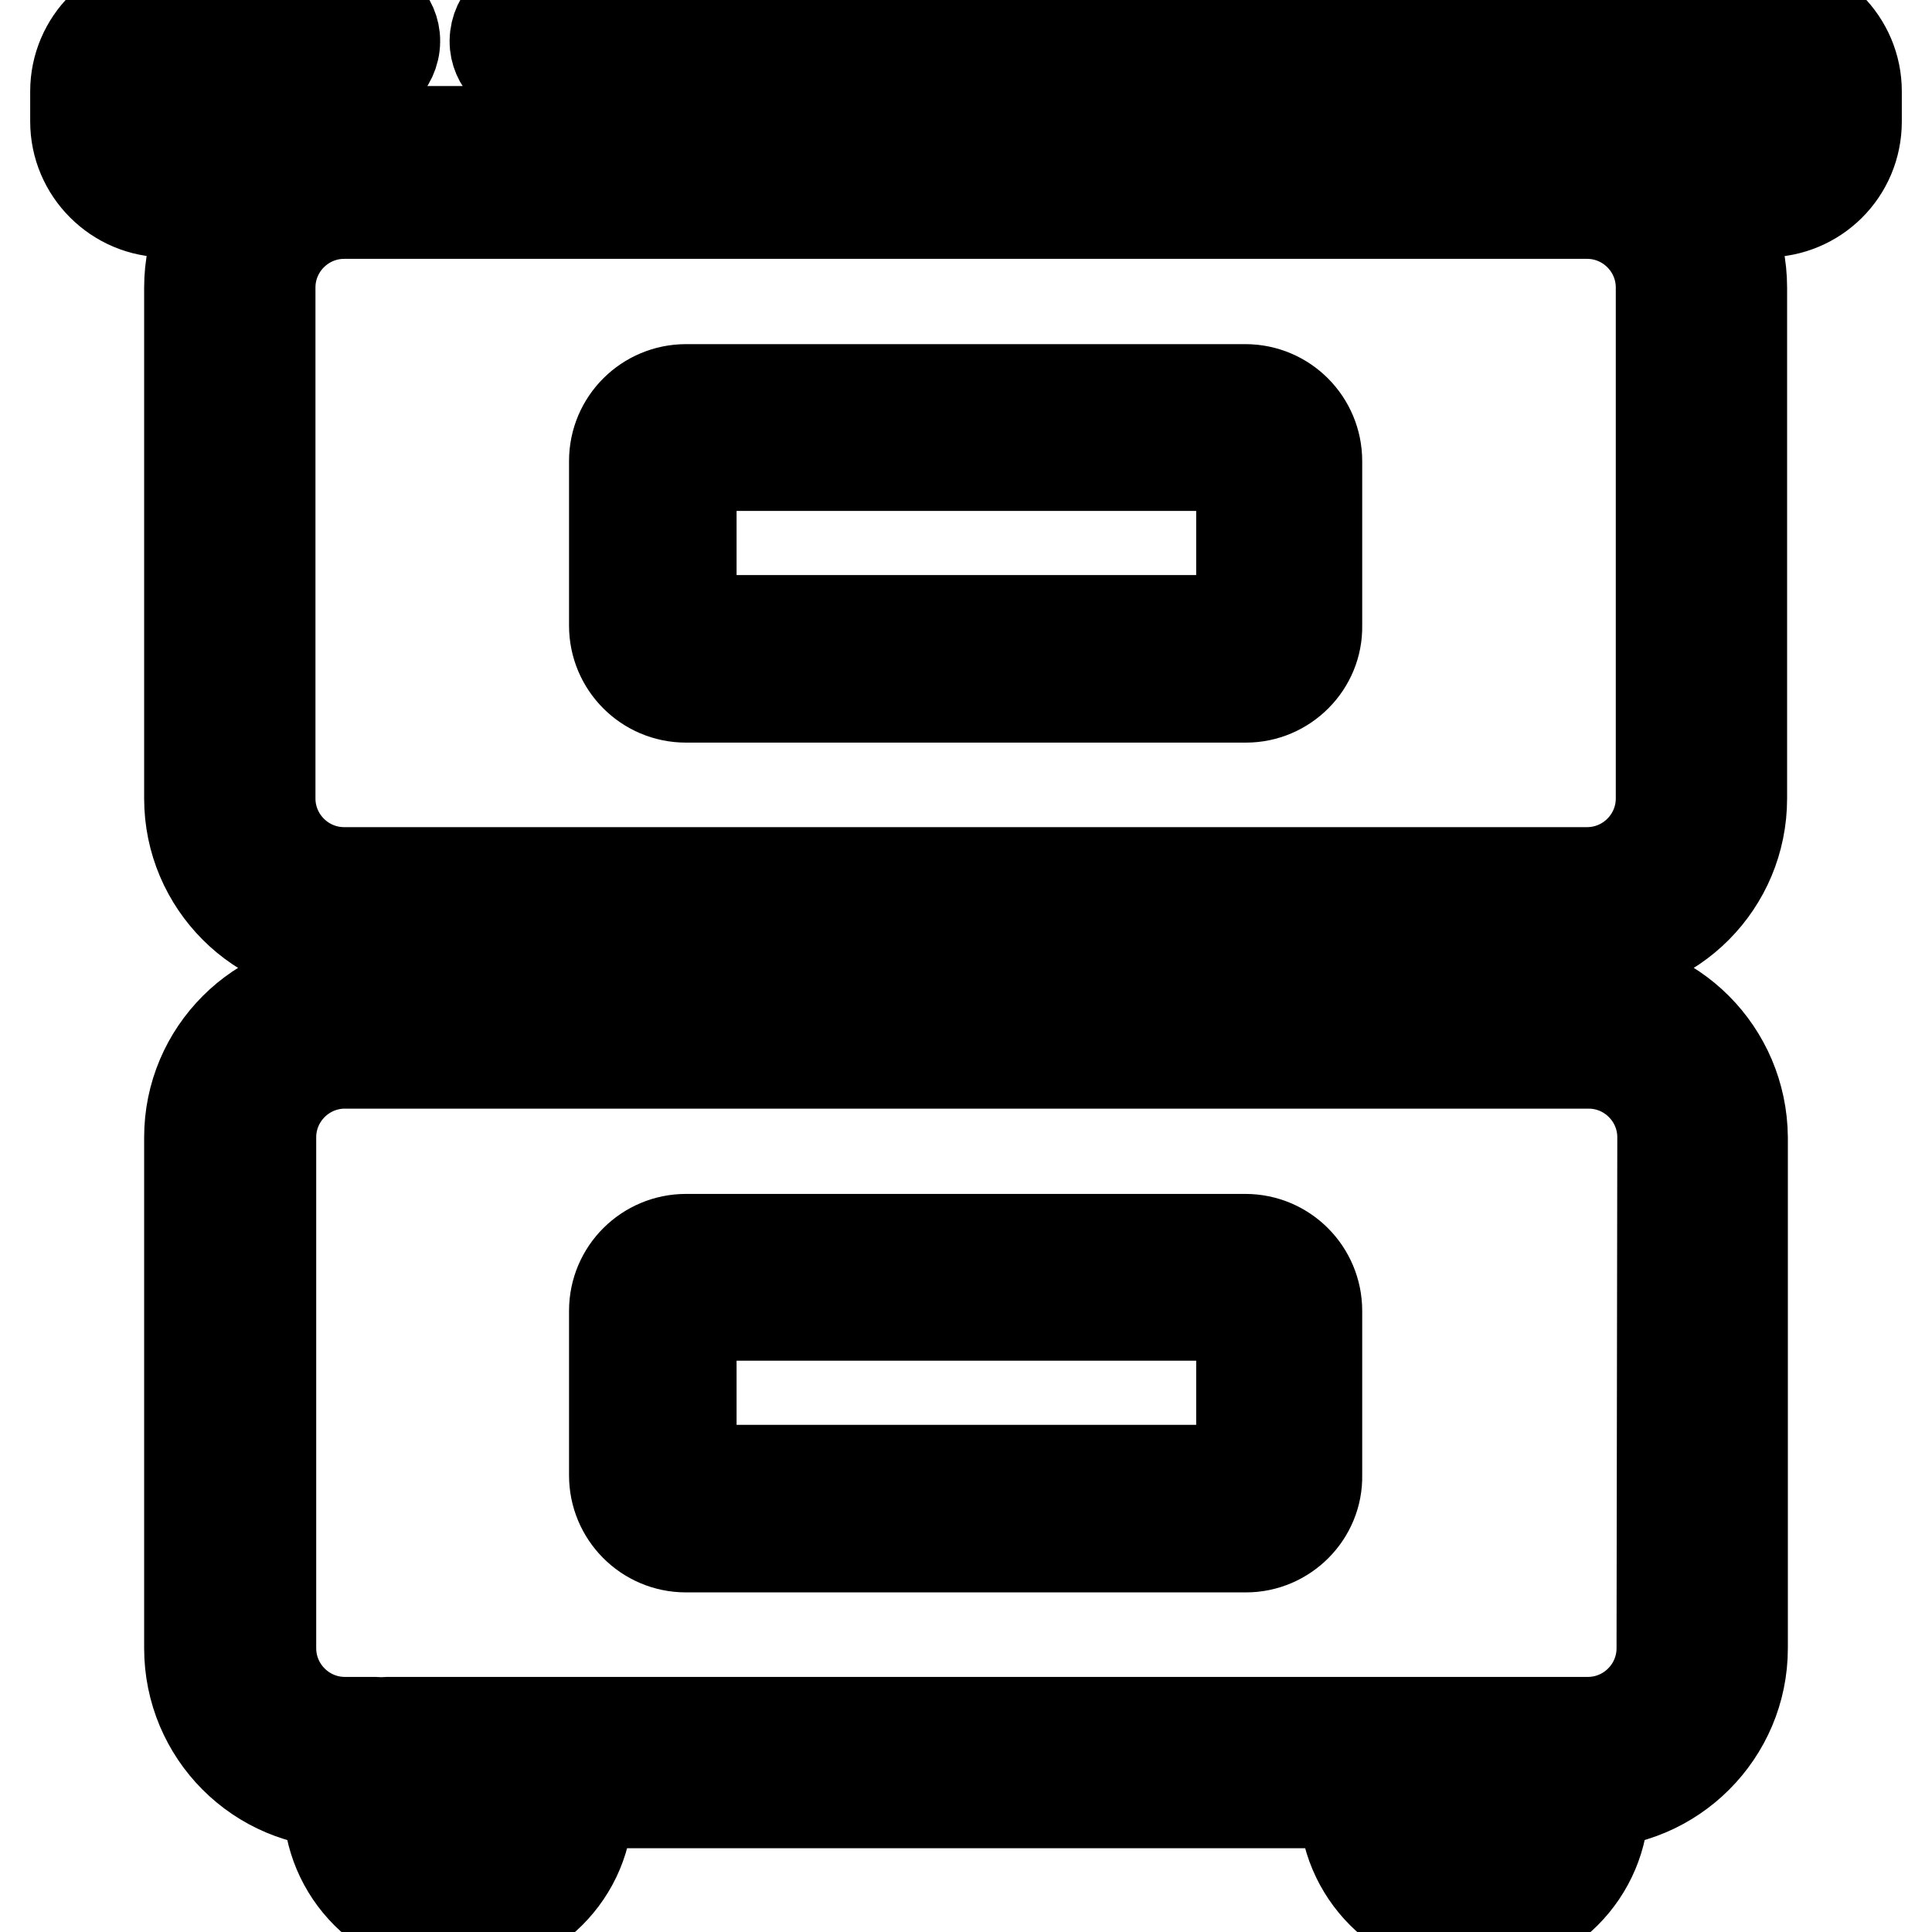 <?xml version="1.0" encoding="utf-8"?>
<!-- Svg Vector Icons : http://www.onlinewebfonts.com/icon -->
<!DOCTYPE svg PUBLIC "-//W3C//DTD SVG 1.1//EN" "http://www.w3.org/Graphics/SVG/1.1/DTD/svg11.dtd">
<svg version="1.1" xmlns="http://www.w3.org/2000/svg" xmlns:xlink="http://www.w3.org/1999/xlink" x="0px" y="0px" viewBox="0 0 256 256" enable-background="new 0 0 256 256" xml:space="preserve">
<g> <path stroke-width="12" fill-opacity="0" stroke="#000000"  d="M60.7,255.9c-9.5,0-17.2-7.7-17.2-17.2c0-1.6,0.2-3.3,0.7-5l1.1-3.9h30.8l1.1,3.9c0.5,1.7,0.7,3.4,0.7,5 C78,248.2,70.2,255.9,60.7,255.9z M54.4,240.5c0.8,2.7,3.3,4.7,6.3,4.7c3,0,5.5-2,6.3-4.7H54.4z M195.3,255.9 c-9.5,0-17.2-7.7-17.2-17.2c0-1.6,0.2-3.3,0.7-5l1.1-3.9h30.8l1.1,3.9c0.5,1.7,0.7,3.4,0.7,5C212.5,248.2,204.8,255.9,195.3,255.9z  M189,240.5c0.8,2.7,3.3,4.7,6.3,4.7s5.5-2,6.3-4.7H189z M234,28.1H22c-6.6,0-12-5.4-12-12v-4c0-6.6,5.4-12,12-12h24.7 c2.8,0,5.3,2,5.6,4.8c0.3,3.2-2.2,5.9-5.3,5.9H22c-0.7,0-1.3,0.6-1.3,1.3v4c0,0.7,0.6,1.3,1.3,1.3H234c0.7,0,1.3-0.6,1.3-1.3v-4 c0-0.7-0.6-1.3-1.3-1.3H71.2c-2.8,0-5.3-2-5.6-4.8c-0.3-3.2,2.2-5.9,5.3-5.9H234c6.6,0,12,5.4,12,12v4 C246,22.8,240.6,28.1,234,28.1z"/> <path stroke-width="12" fill-opacity="0" stroke="#000000"  d="M210.4,130.2H45.6c-11.3,0-20.5,9.2-20.5,20.5v67.7c0,11.3,9.1,20.5,20.5,20.5h164.8 c11.3,0,20.5-9.2,20.5-20.5v-67.7C230.8,139.4,221.7,130.2,210.4,130.2L210.4,130.2z M220.2,218.4c0,5.4-4.4,9.8-9.8,9.8H51.3 c-0.2,0-0.5,0-0.7,0.1c-0.3,0-0.5-0.1-0.8-0.1h-4.1c-5.4,0-9.8-4.4-9.8-9.8v-67.7c0-5.4,4.4-9.8,9.8-9.8h164.8 c5.4,0,9.8,4.4,9.8,9.8L220.2,218.4L220.2,218.4z M210.4,126.3H45.6c-11.3,0-20.5-9.2-20.5-20.5V38.1c0-11.3,9.2-20.5,20.5-20.5 h164.7c11.3,0,20.5,9.2,20.5,20.5v67.7C230.8,117.1,221.7,126.3,210.4,126.3z M45.6,28.3c-5.4,0-9.8,4.4-9.8,9.8v67.7 c0,5.4,4.4,9.8,9.8,9.8h164.7c5.4,0,9.8-4.4,9.8-9.8V38.1c0-5.4-4.4-9.8-9.8-9.8H45.6z"/> <path stroke-width="12" fill-opacity="0" stroke="#000000"  d="M169,87.3H87c-0.3,0-0.5-0.2-0.5-0.5V57.1c0-0.3,0.2-0.5,0.5-0.5H169c0.3,0,0.5,0.2,0.5,0.5v29.7 C169.5,87.1,169.3,87.3,169,87.3z"/> <path stroke-width="12" fill-opacity="0" stroke="#000000"  d="M165.1,92.4H90.9c-5.3,0-9.5-4.3-9.5-9.5V61.1c0-5.3,4.3-9.5,9.5-9.5h74.1c5.3,0,9.5,4.3,9.5,9.5v21.8 C174.6,88.1,170.3,92.4,165.1,92.4z M91.6,82.2h72.9V61.7H91.6V82.2z"/> <path stroke-width="12" fill-opacity="0" stroke="#000000"  d="M169,199.9H87c-0.3,0-0.5-0.2-0.5-0.5v-29.7c0-0.3,0.2-0.5,0.5-0.5H169c0.3,0,0.5,0.2,0.5,0.5v29.7 C169.5,199.7,169.3,199.9,169,199.9L169,199.9z"/> <path stroke-width="12" fill-opacity="0" stroke="#000000"  d="M165.1,205H90.9c-5.3,0-9.5-4.3-9.5-9.5v-21.8c0-5.3,4.3-9.5,9.5-9.5h74.1c5.3,0,9.5,4.3,9.5,9.5v21.8 C174.6,200.7,170.3,205,165.1,205z M91.6,194.8h72.9v-20.5H91.6V194.8z"/></g>
</svg>